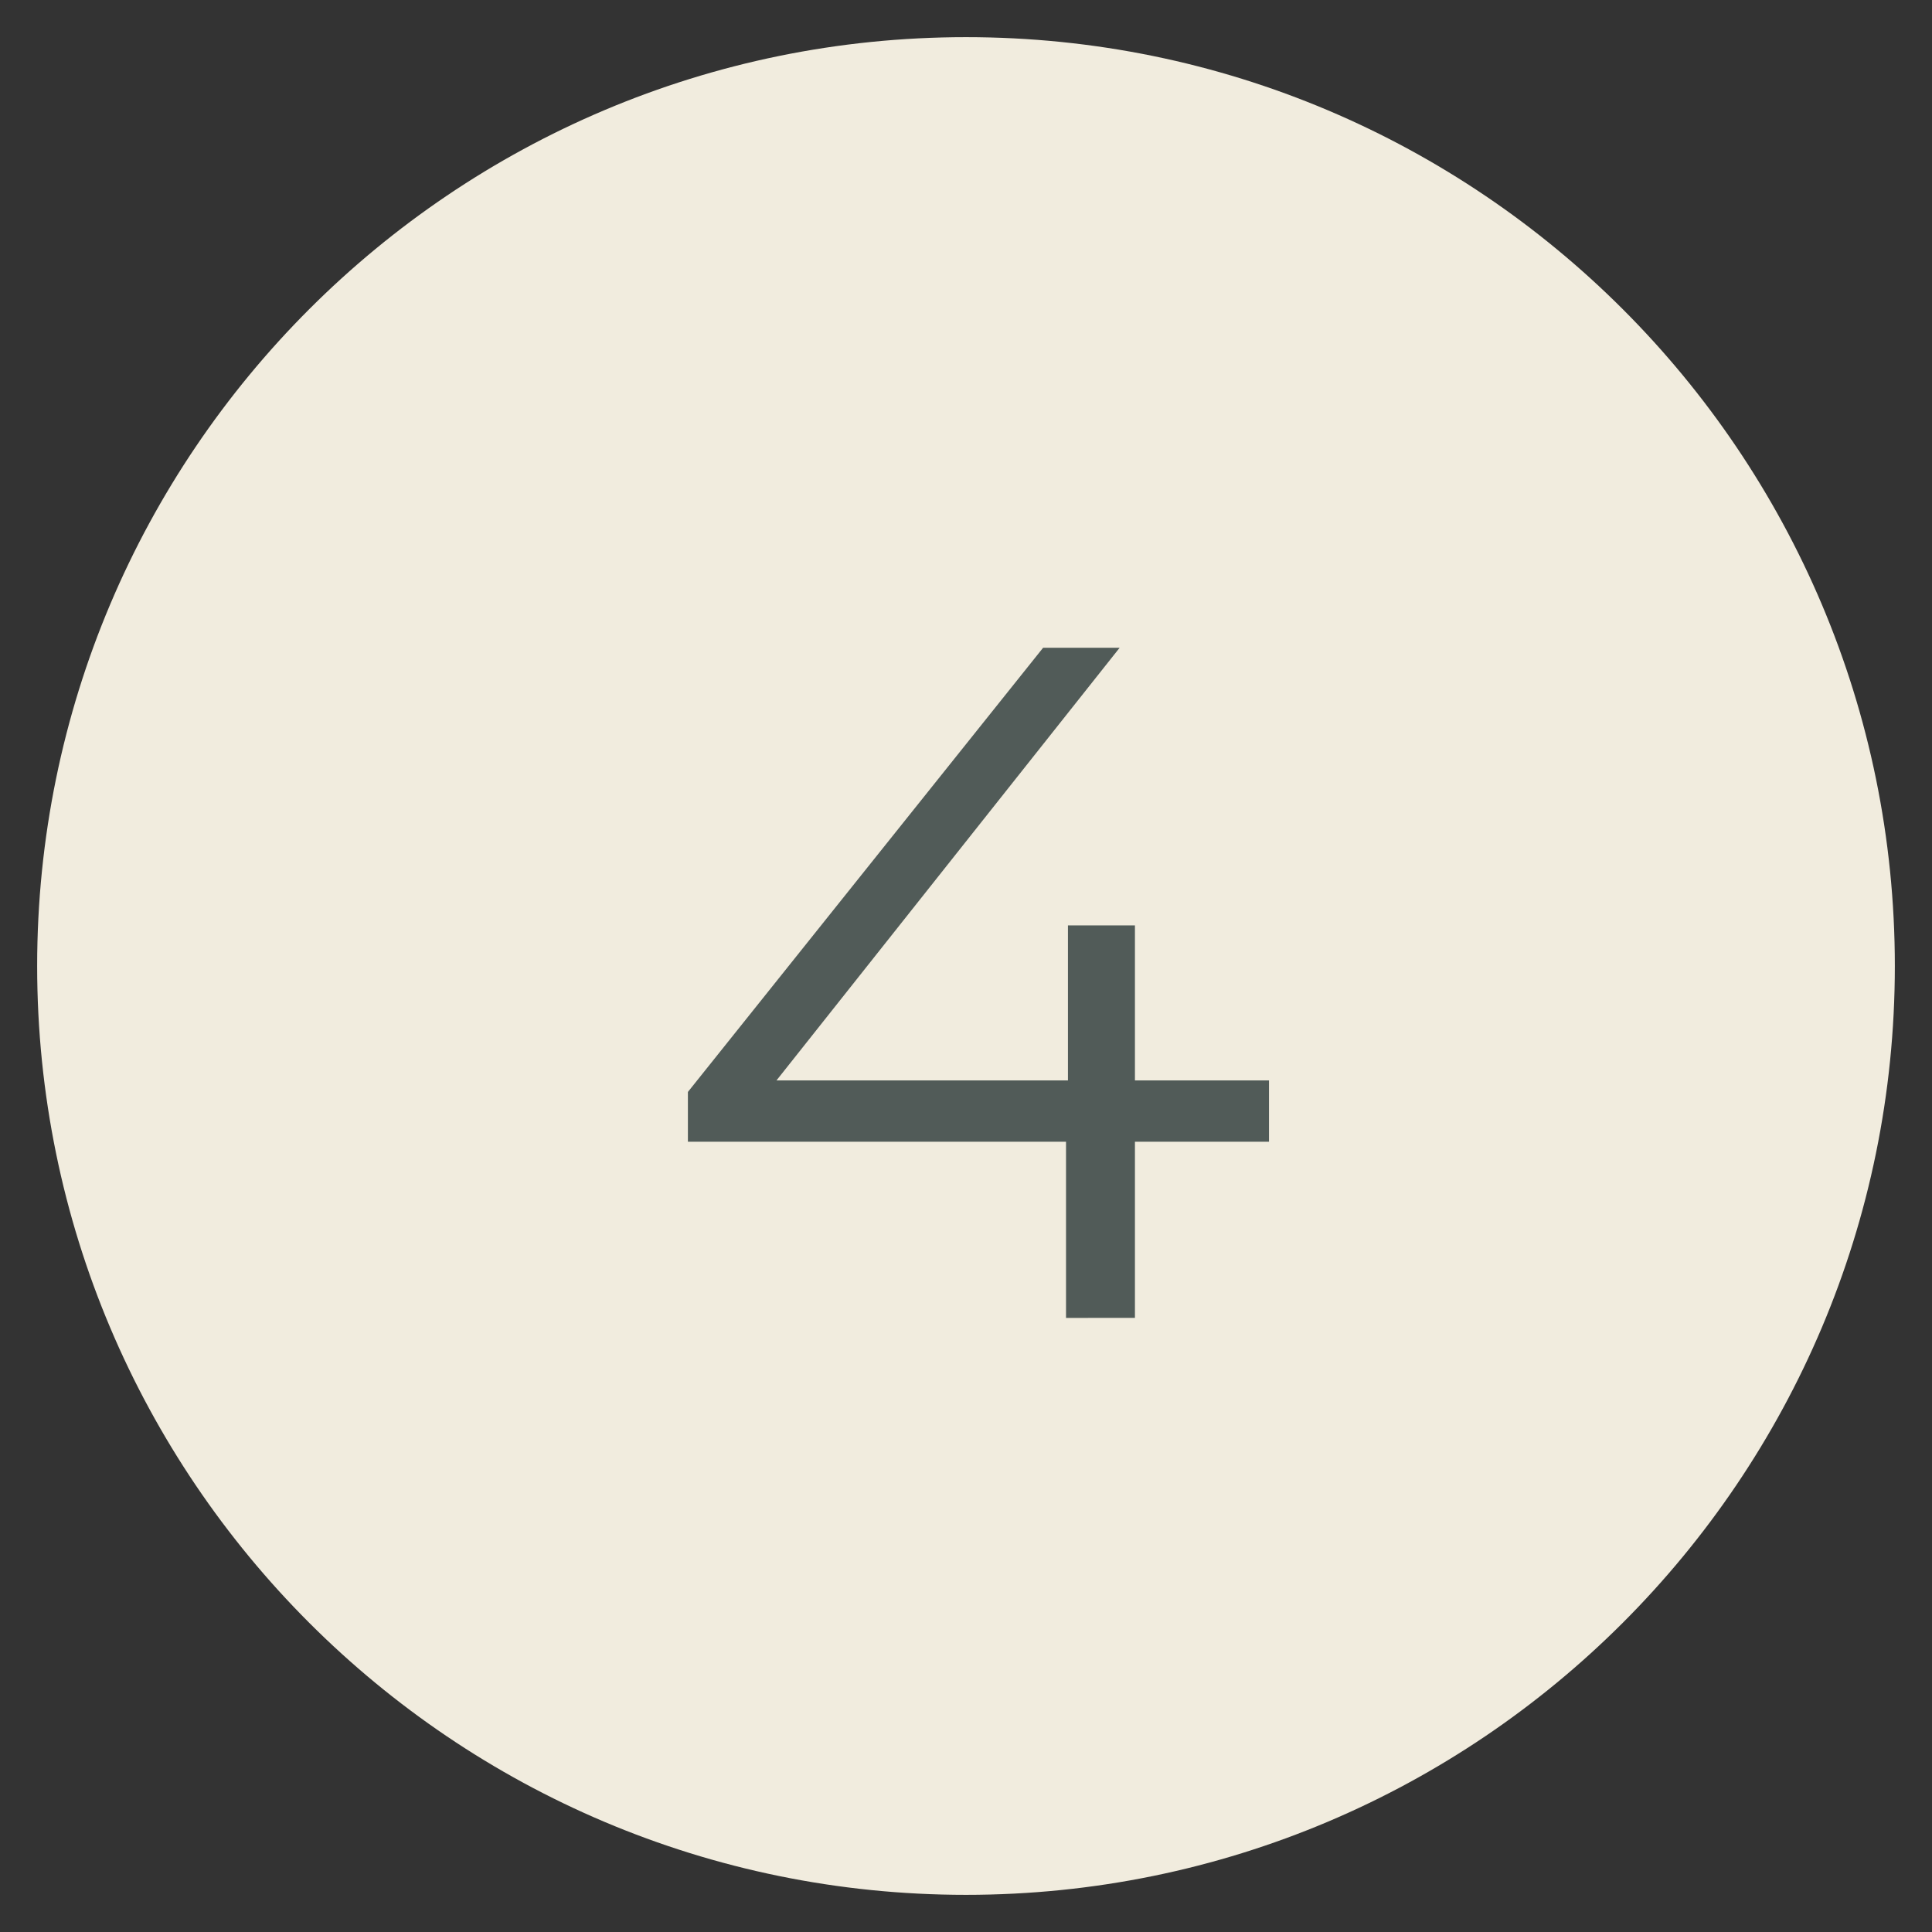 <svg xmlns="http://www.w3.org/2000/svg" width="52pt" height="52pt" viewBox="0 0 52 52"><rect x="0" y="0" width="52" height="52" fill="#333333" stroke="none"/><g data-name="Warstwa 1"><clipPath id="a"><path transform="matrix(1 0 0 -1 0 52)" d="M0 52h52V0H0z"/></clipPath><g clip-path="url(#a)"><path d="M51 26c0 13.807-11.193 25-25 25S1 39.807 1 26 12.193 1 26 1s25 11.193 25 25" fill="#f1ecde"/><path d="M28.692 35.472V30.73l.052-1.65v-4.173h1.803v10.564zM18.515 30.73v-1.34l9.56-11.955h2.06L20.653 29.39l-1.004-.31h14.506v1.65z" fill="#515b58"/></g></g></svg>